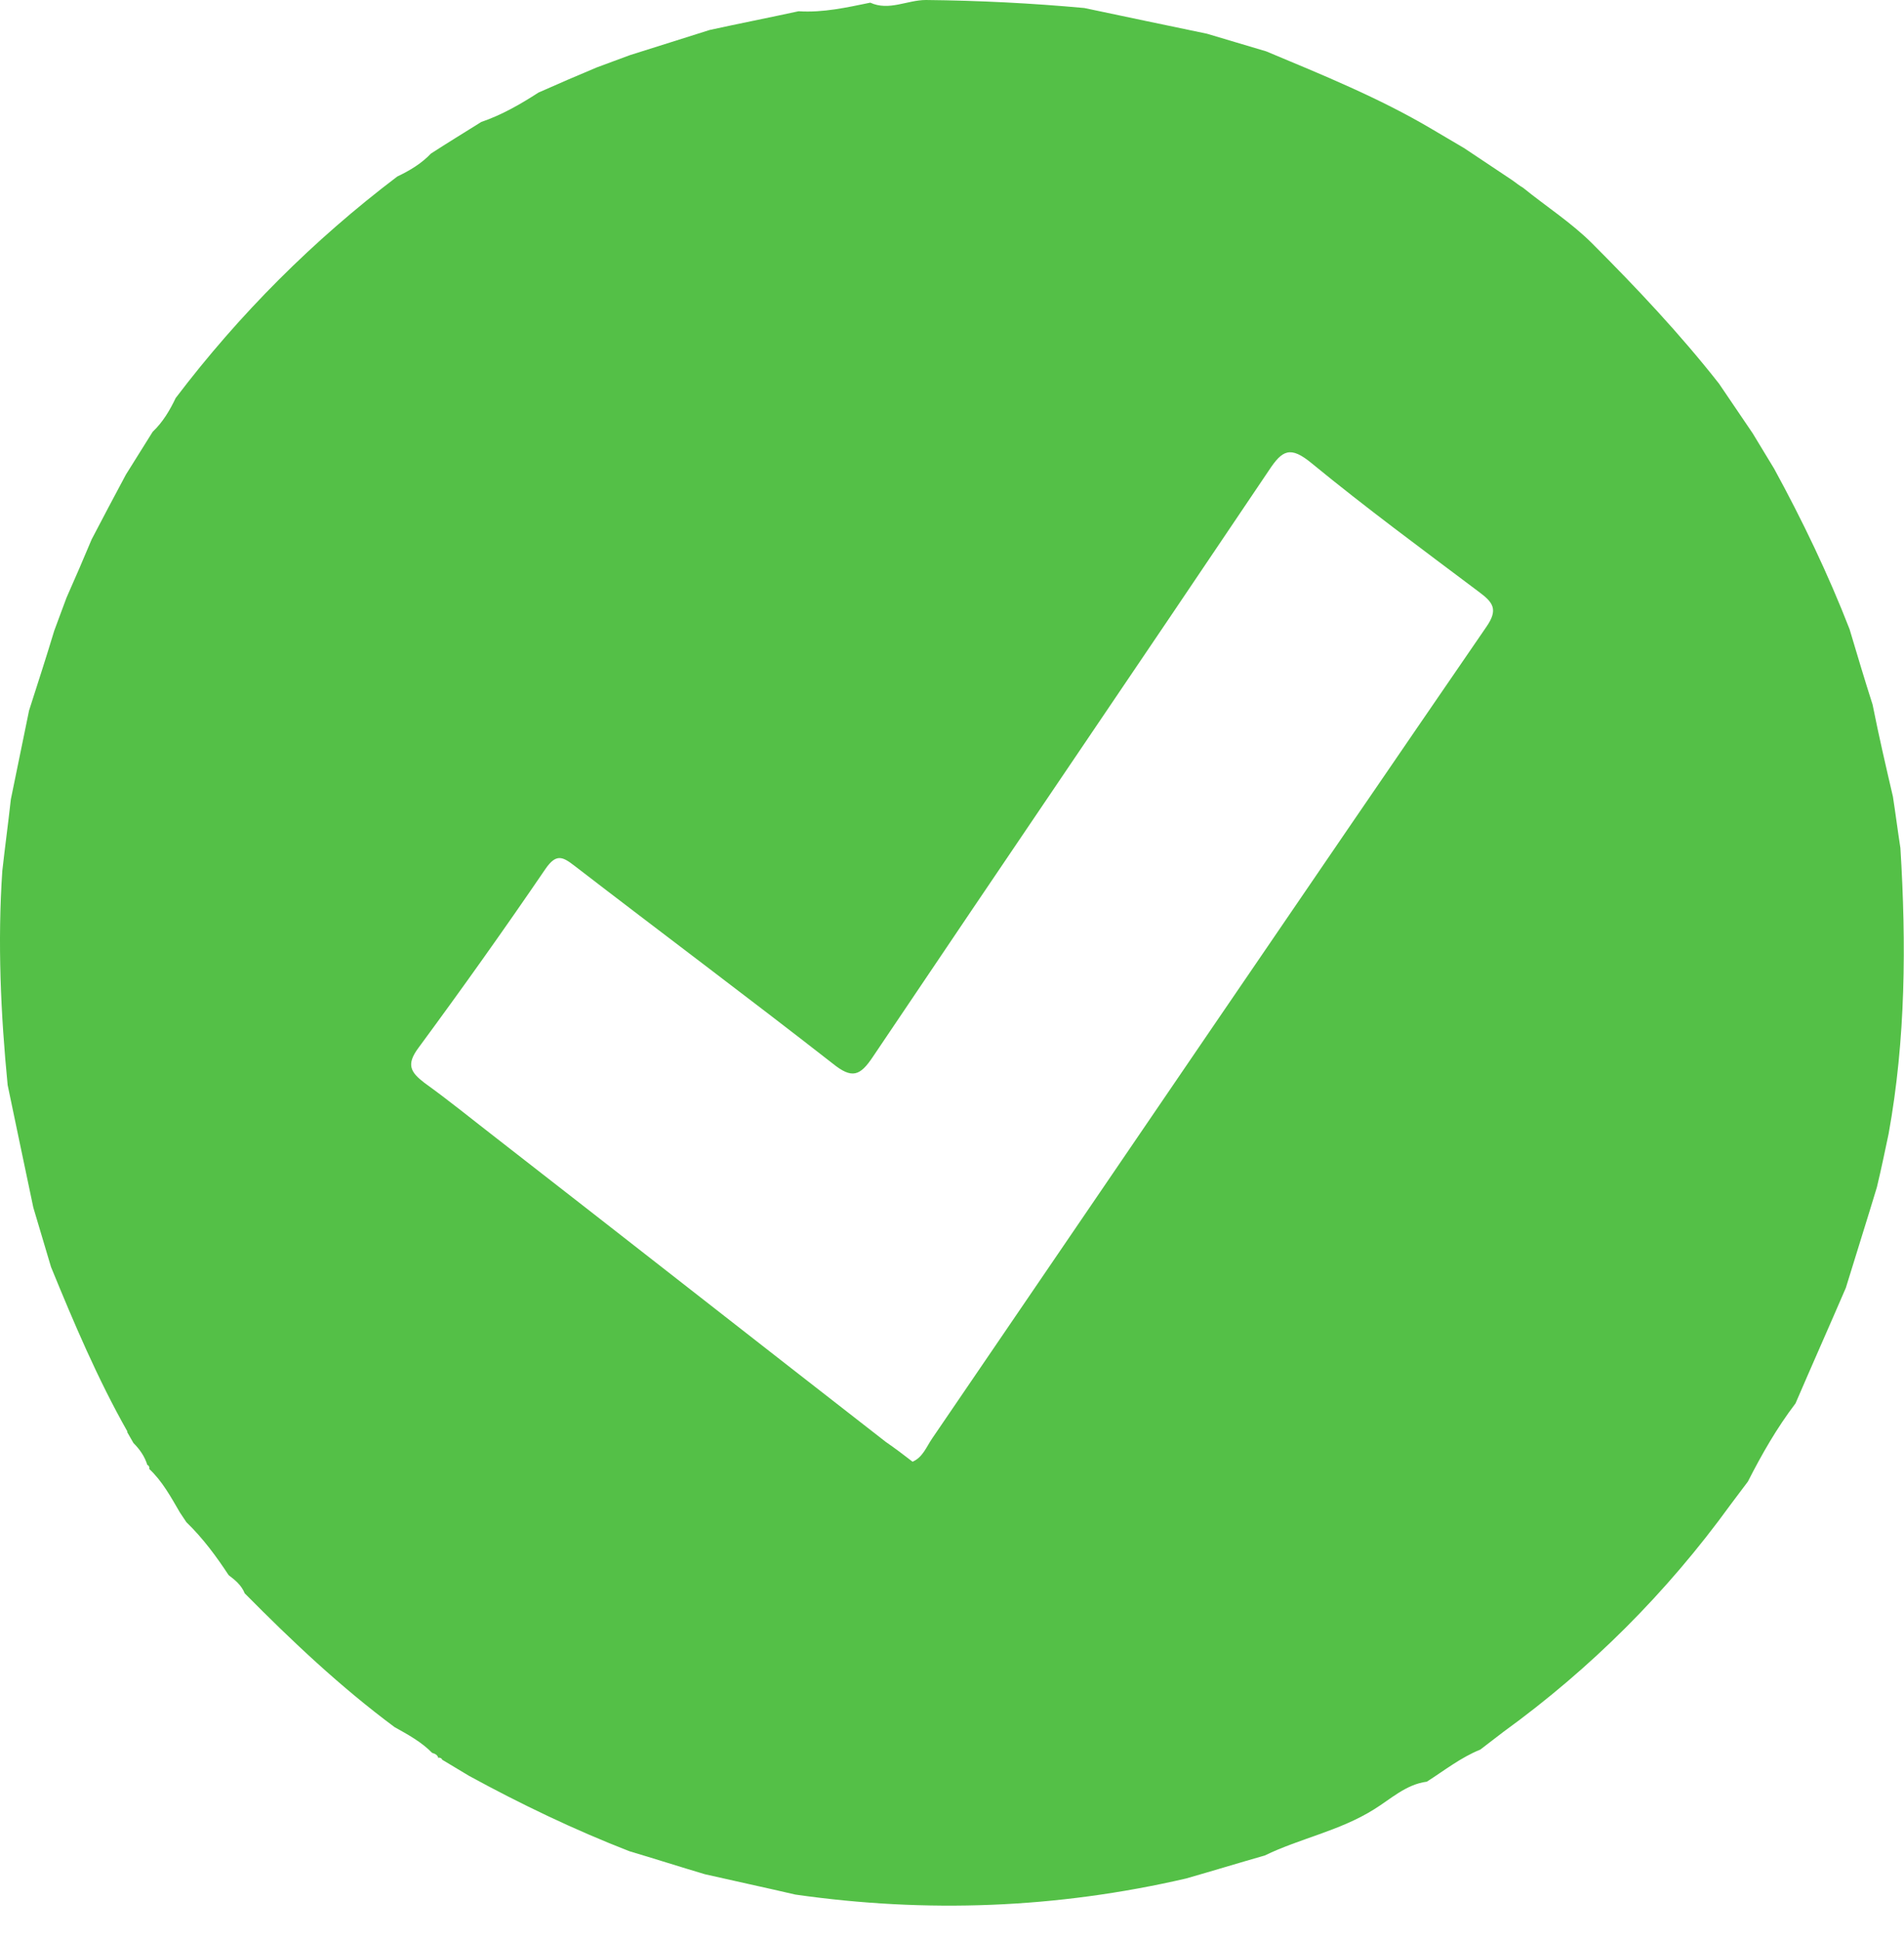 <svg width="53" height="54" viewBox="0 0 53 54" fill="none" xmlns="http://www.w3.org/2000/svg">
<path d="M52.692 22.174C52.766 22.651 52.826 23.127 52.9 23.604C53.064 26.269 53.049 28.92 52.572 31.556C52.468 32.047 52.364 32.553 52.245 33.045C51.962 33.983 51.664 34.921 51.381 35.845C50.919 36.917 50.442 37.989 49.98 39.061C49.459 39.746 49.042 40.476 48.655 41.236C48.491 41.459 48.327 41.667 48.163 41.891C46.391 44.333 44.29 46.433 41.847 48.205C41.639 48.369 41.415 48.532 41.207 48.696C40.656 48.92 40.209 49.277 39.717 49.59C39.136 49.664 38.704 50.081 38.242 50.364C37.289 50.96 36.187 51.168 35.204 51.645C34.474 51.853 33.744 52.077 33.014 52.285C29.409 53.119 25.789 53.253 22.14 52.732C21.306 52.538 20.471 52.36 19.622 52.166C18.922 51.958 18.222 51.734 17.522 51.526C15.988 50.93 14.498 50.215 13.053 49.426C12.8 49.277 12.562 49.128 12.309 48.979C12.294 48.934 12.249 48.92 12.204 48.92V48.949C12.189 48.845 12.115 48.815 12.025 48.786L12.04 48.8C11.742 48.488 11.355 48.279 10.983 48.071C9.478 46.954 8.123 45.673 6.812 44.348C6.723 44.124 6.544 43.976 6.365 43.842C6.022 43.32 5.65 42.814 5.188 42.367C5.129 42.278 5.069 42.188 5.009 42.099C4.756 41.667 4.518 41.221 4.146 40.878H4.16C4.16 40.833 4.146 40.789 4.101 40.774C4.026 40.535 3.892 40.342 3.714 40.163C3.654 40.059 3.594 39.955 3.535 39.85H3.55C2.716 38.376 2.06 36.828 1.42 35.264C1.256 34.713 1.092 34.162 0.928 33.611C0.69 32.479 0.451 31.347 0.213 30.201C0.019 28.22 -0.07 26.224 0.064 24.244C0.138 23.574 0.228 22.919 0.302 22.248C0.466 21.429 0.645 20.595 0.809 19.776C1.047 19.032 1.285 18.302 1.509 17.558C1.628 17.245 1.732 16.947 1.852 16.634C2.09 16.098 2.328 15.547 2.552 15.011C2.864 14.415 3.177 13.82 3.505 13.209C3.758 12.807 3.997 12.42 4.25 12.018C4.533 11.75 4.726 11.422 4.89 11.079C6.663 8.742 8.719 6.686 11.057 4.914C11.4 4.75 11.728 4.557 11.996 4.274C12.457 3.976 12.919 3.693 13.396 3.395C13.962 3.202 14.483 2.904 14.99 2.576C15.526 2.338 16.077 2.1 16.613 1.876C16.926 1.757 17.224 1.653 17.537 1.534C18.282 1.296 19.012 1.072 19.756 0.834C20.576 0.655 21.41 0.491 22.229 0.313C22.915 0.357 23.57 0.208 24.225 0.074C24.747 0.313 25.253 0 25.774 0C27.249 0.015 28.724 0.089 30.184 0.223C31.316 0.462 32.448 0.7 33.595 0.938C34.146 1.102 34.697 1.266 35.248 1.43C36.812 2.085 38.391 2.725 39.851 3.589C40.149 3.768 40.462 3.946 40.76 4.125C41.207 4.423 41.654 4.721 42.1 5.019C42.205 5.093 42.294 5.167 42.398 5.227C43.039 5.748 43.739 6.195 44.32 6.776C45.556 8.012 46.763 9.293 47.85 10.677C48.163 11.139 48.476 11.601 48.789 12.062C48.983 12.39 49.191 12.718 49.385 13.045C50.174 14.49 50.889 15.979 51.485 17.513C51.694 18.213 51.902 18.913 52.126 19.613C52.304 20.506 52.498 21.34 52.692 22.174ZM25.402 40.684C25.685 40.565 25.789 40.267 25.953 40.029C31.092 32.494 36.217 24.959 41.371 17.453C41.713 16.962 41.564 16.768 41.162 16.47C39.598 15.294 38.019 14.132 36.514 12.896C35.919 12.405 35.695 12.524 35.323 13.09C31.658 18.54 27.964 23.961 24.3 29.411C23.942 29.948 23.719 30.037 23.183 29.605C20.799 27.744 18.386 25.942 15.988 24.095C15.66 23.842 15.481 23.753 15.184 24.184C14.037 25.867 12.86 27.52 11.653 29.158C11.296 29.635 11.43 29.843 11.817 30.141C12.502 30.633 13.158 31.169 13.813 31.675C17.433 34.489 21.038 37.319 24.657 40.133C24.896 40.297 25.134 40.476 25.402 40.684Z" fill="#54C047"/>
</svg>
